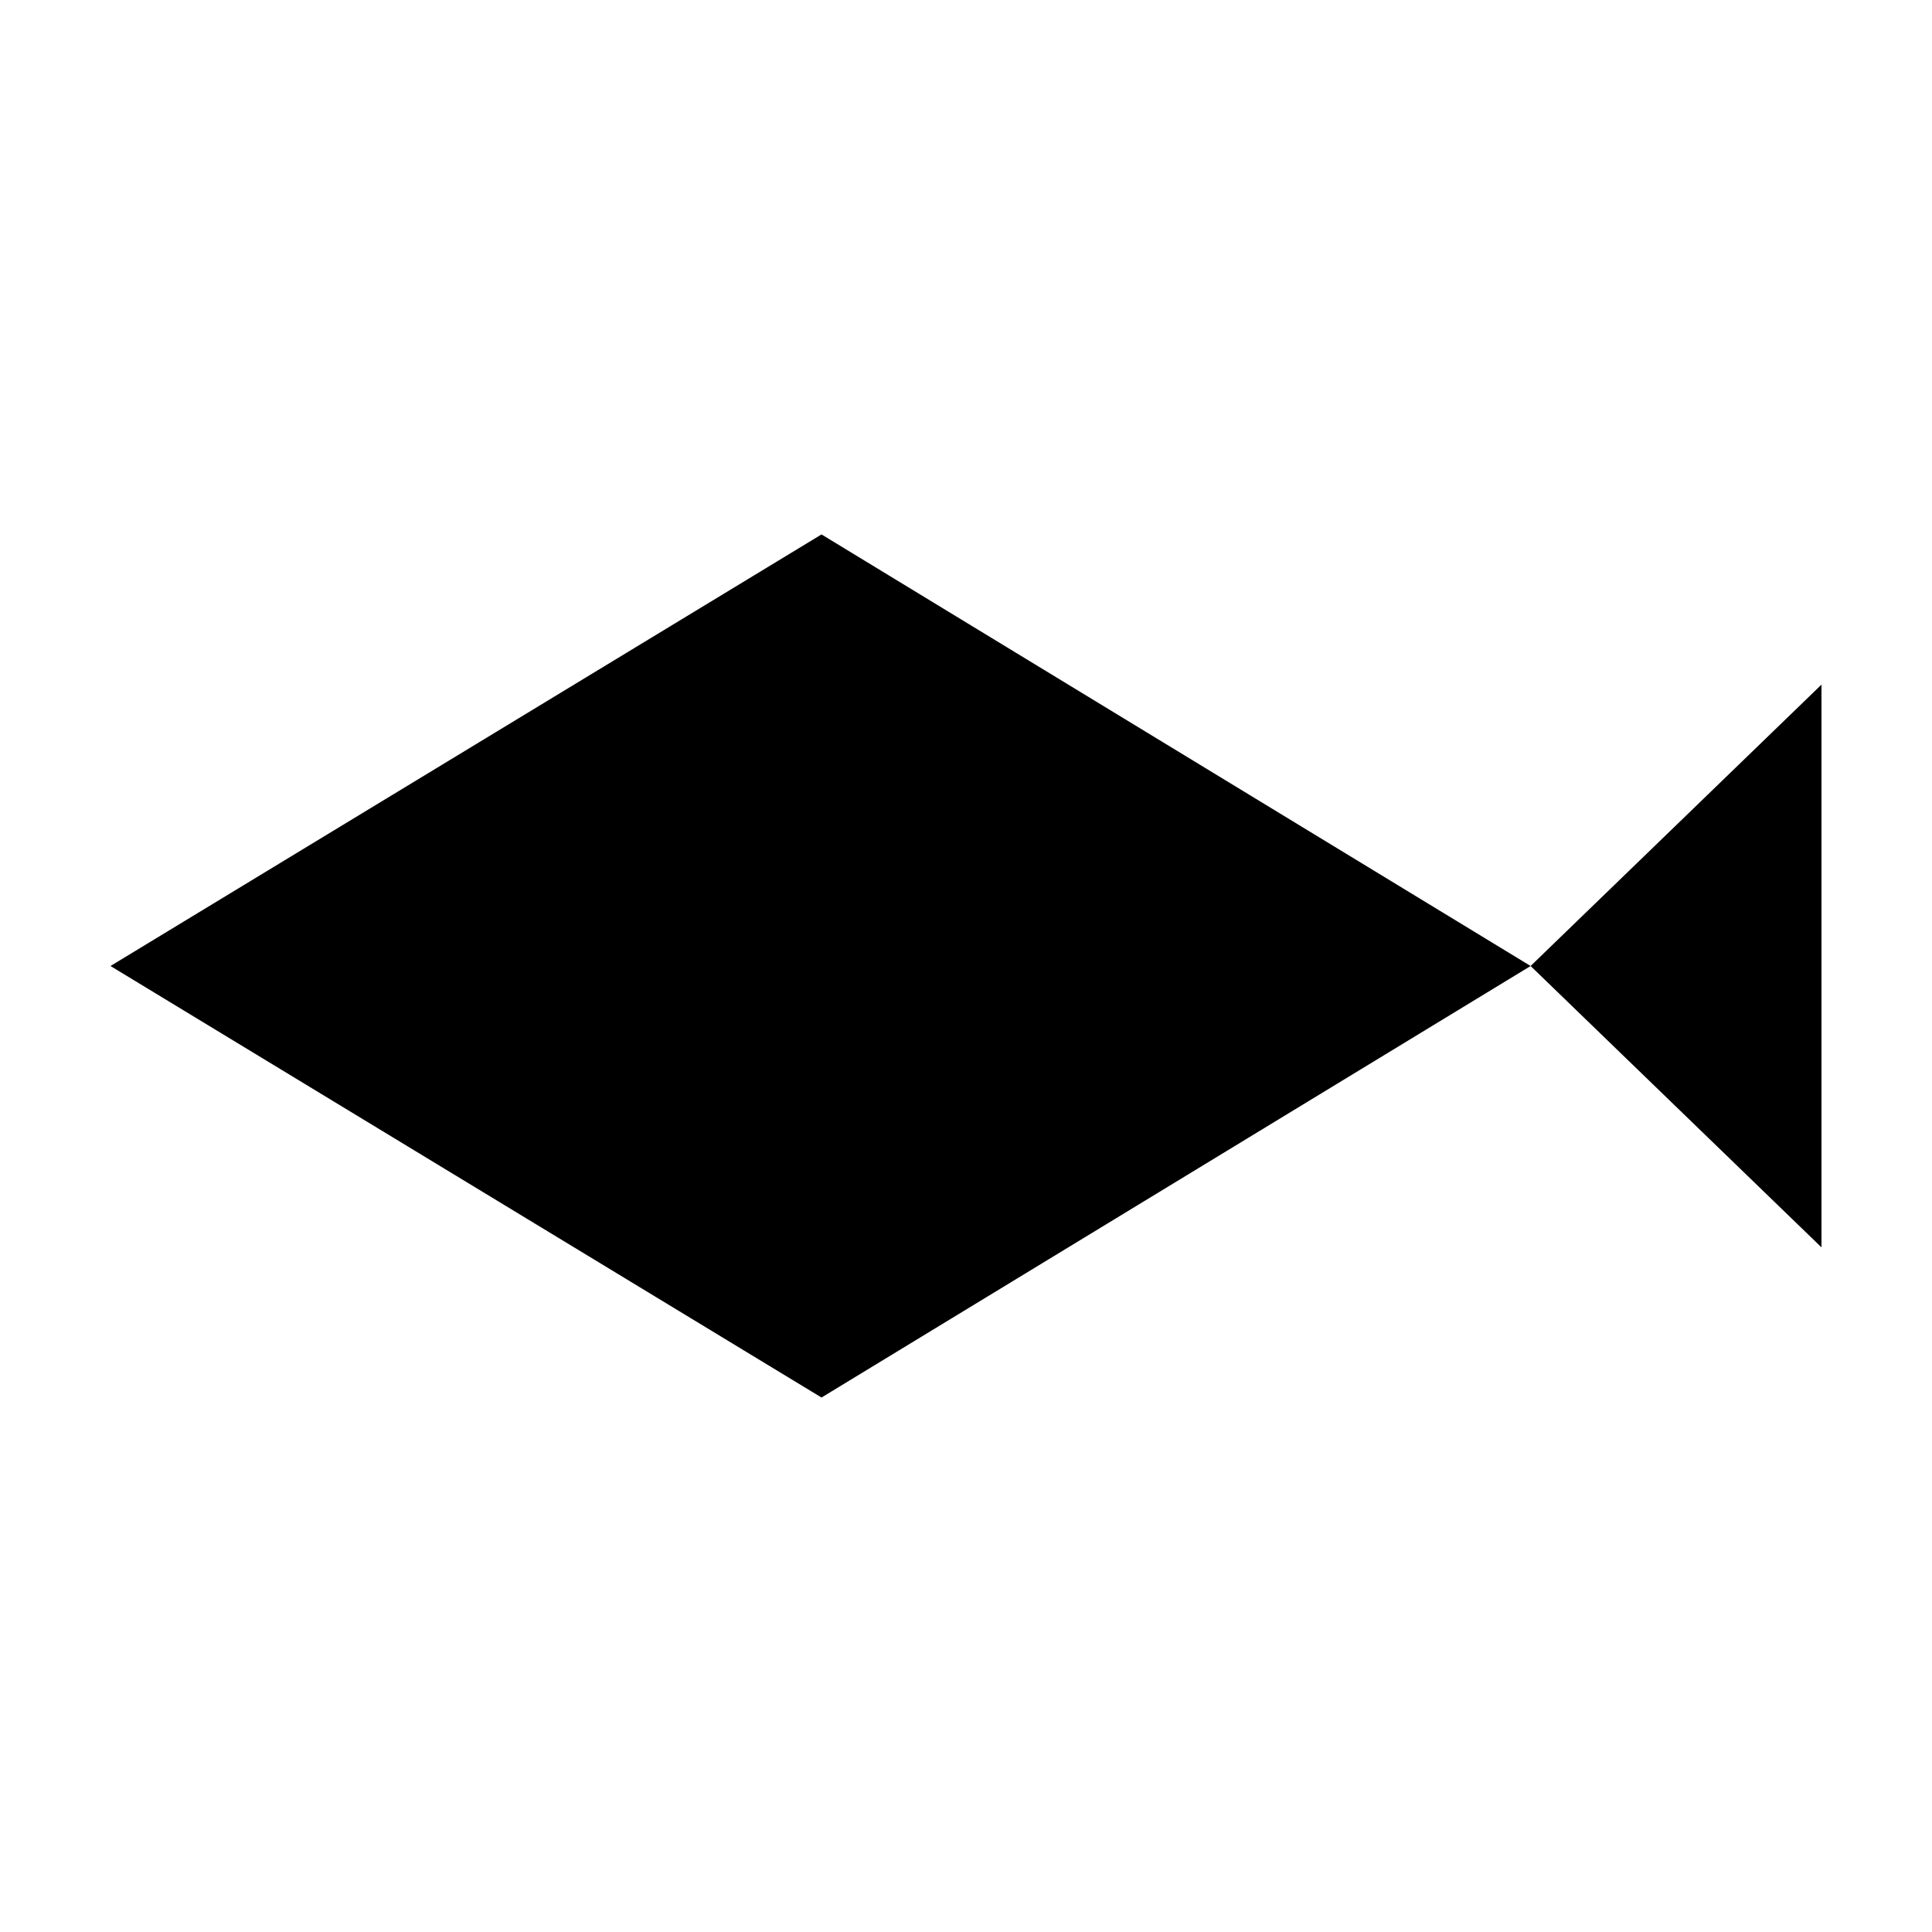 <?xml version="1.0" encoding="UTF-8"?>
<!-- The Best Svg Icon site in the world: iconSvg.co, Visit us! https://iconsvg.co -->
<svg fill="#000000" width="800px" height="800px" version="1.1" viewBox="144 144 512 512" xmlns="http://www.w3.org/2000/svg">
 <g>
  <path d="m361.71 514.36-188.43-114.36 188.43-114.37 187.92 114.37z"/>
  <path d="m626.71 474.56-77.082-74.562 77.082-74.566z"/>
 </g>
</svg>